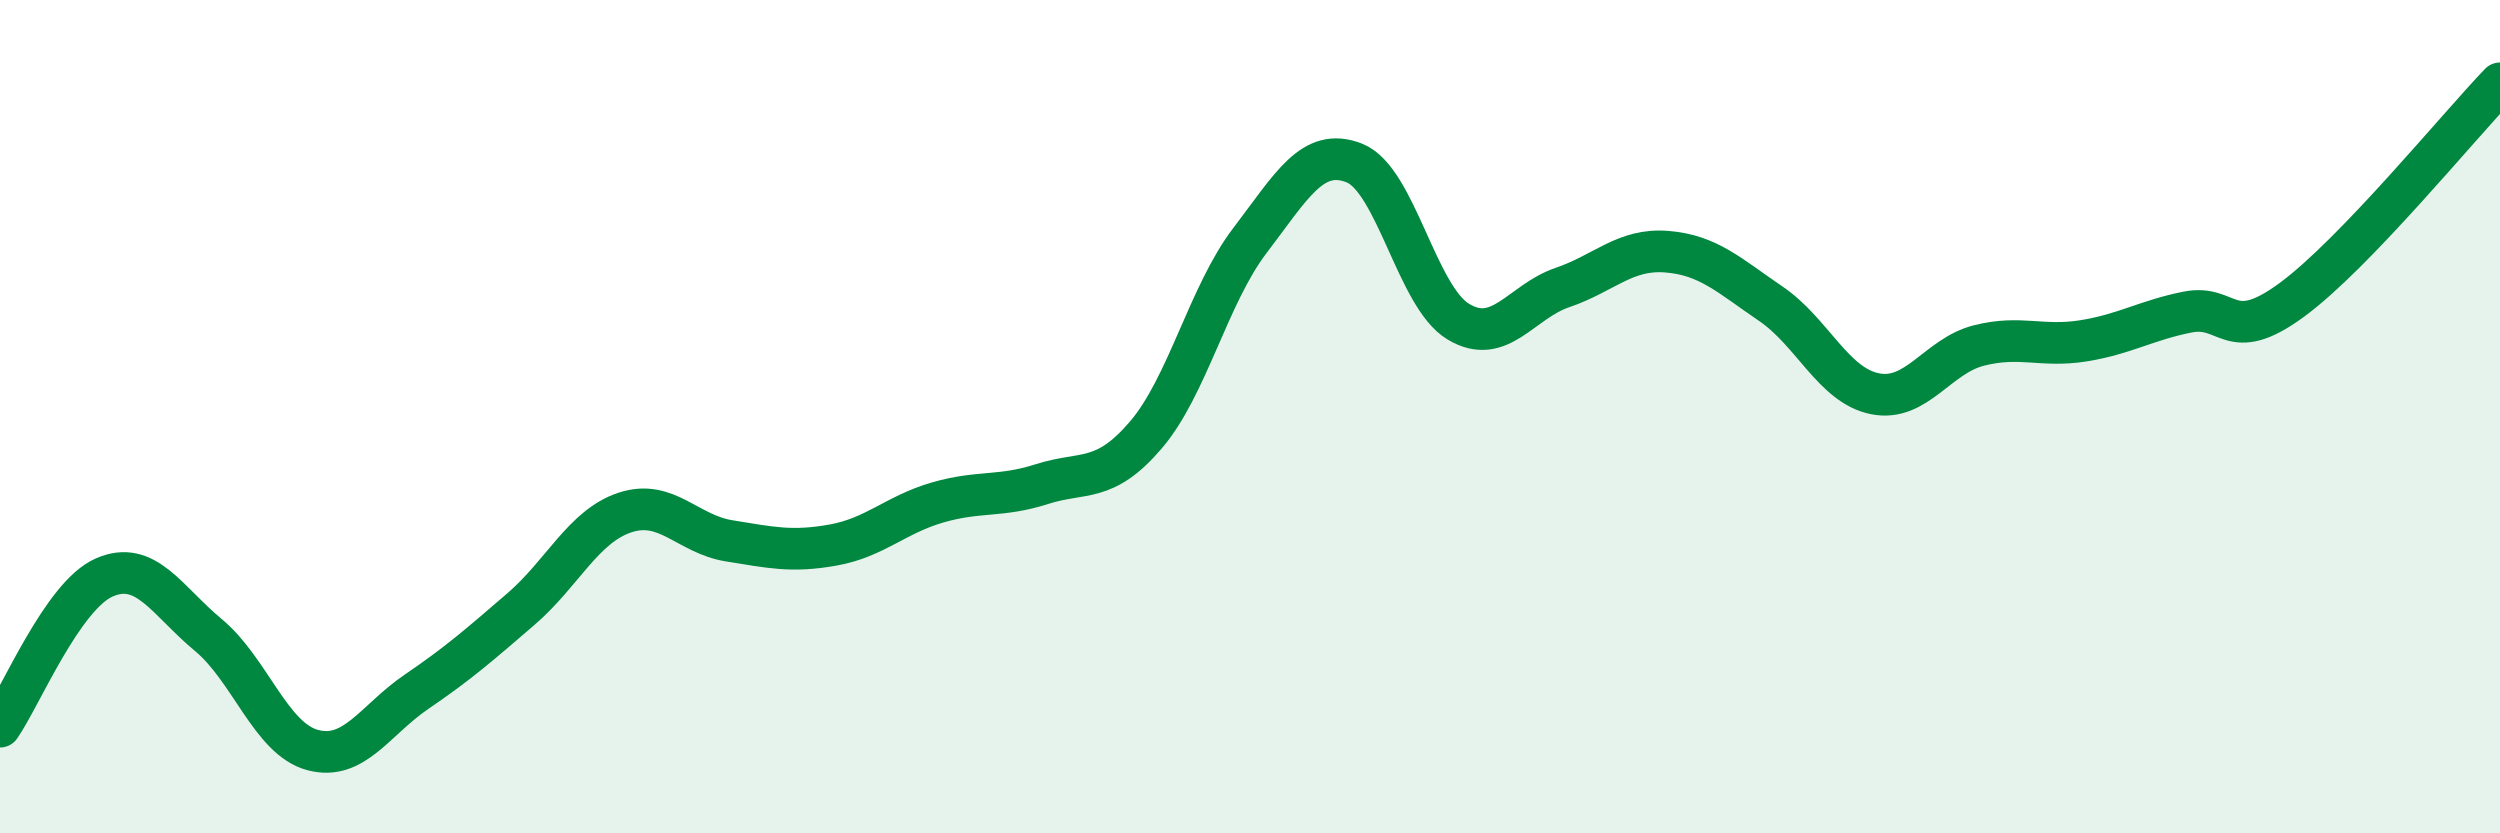 
    <svg width="60" height="20" viewBox="0 0 60 20" xmlns="http://www.w3.org/2000/svg">
      <path
        d="M 0,17.44 C 0.5,16.72 1.5,14.3 2.5,13.86 C 3.5,13.42 4,14.41 5,15.24 C 6,16.07 6.5,17.73 7.5,18 C 8.5,18.27 9,17.28 10,16.6 C 11,15.92 11.5,15.48 12.5,14.62 C 13.5,13.76 14,12.63 15,12.3 C 16,11.97 16.5,12.82 17.5,12.98 C 18.5,13.14 19,13.26 20,13.08 C 21,12.9 21.5,12.35 22.5,12.06 C 23.5,11.77 24,11.94 25,11.62 C 26,11.3 26.5,11.61 27.5,10.44 C 28.5,9.27 29,7.08 30,5.77 C 31,4.46 31.5,3.52 32.5,3.91 C 33.5,4.3 34,7.12 35,7.72 C 36,8.32 36.5,7.24 37.5,6.9 C 38.5,6.56 39,5.96 40,6.04 C 41,6.12 41.5,6.61 42.5,7.29 C 43.5,7.97 44,9.25 45,9.45 C 46,9.65 46.5,8.54 47.5,8.29 C 48.5,8.04 49,8.34 50,8.18 C 51,8.02 51.5,7.69 52.5,7.49 C 53.5,7.29 53.5,8.3 55,7.2 C 56.5,6.1 59,3.04 60,2L60 20L0 20Z"
        fill="#008740"
        opacity="0.1"
        stroke-linecap="round"
        stroke-linejoin="round"
      />
      <path
        d="M 0,17.44 C 0.5,16.72 1.5,14.3 2.5,13.86 C 3.5,13.42 4,14.41 5,15.24 C 6,16.07 6.5,17.73 7.5,18 C 8.5,18.27 9,17.28 10,16.6 C 11,15.92 11.5,15.48 12.5,14.62 C 13.5,13.76 14,12.63 15,12.3 C 16,11.97 16.5,12.82 17.5,12.98 C 18.5,13.14 19,13.26 20,13.08 C 21,12.9 21.5,12.35 22.5,12.06 C 23.5,11.77 24,11.94 25,11.62 C 26,11.3 26.5,11.61 27.5,10.44 C 28.5,9.27 29,7.08 30,5.77 C 31,4.46 31.5,3.52 32.5,3.91 C 33.5,4.3 34,7.12 35,7.72 C 36,8.32 36.5,7.24 37.5,6.9 C 38.5,6.56 39,5.96 40,6.04 C 41,6.12 41.5,6.61 42.5,7.29 C 43.5,7.97 44,9.25 45,9.45 C 46,9.65 46.5,8.54 47.5,8.29 C 48.5,8.04 49,8.34 50,8.18 C 51,8.02 51.5,7.69 52.5,7.49 C 53.5,7.29 53.5,8.3 55,7.2 C 56.5,6.1 59,3.04 60,2"
        stroke="#008740"
        stroke-width="1"
        fill="none"
        stroke-linecap="round"
        stroke-linejoin="round"
      />
    </svg>
  